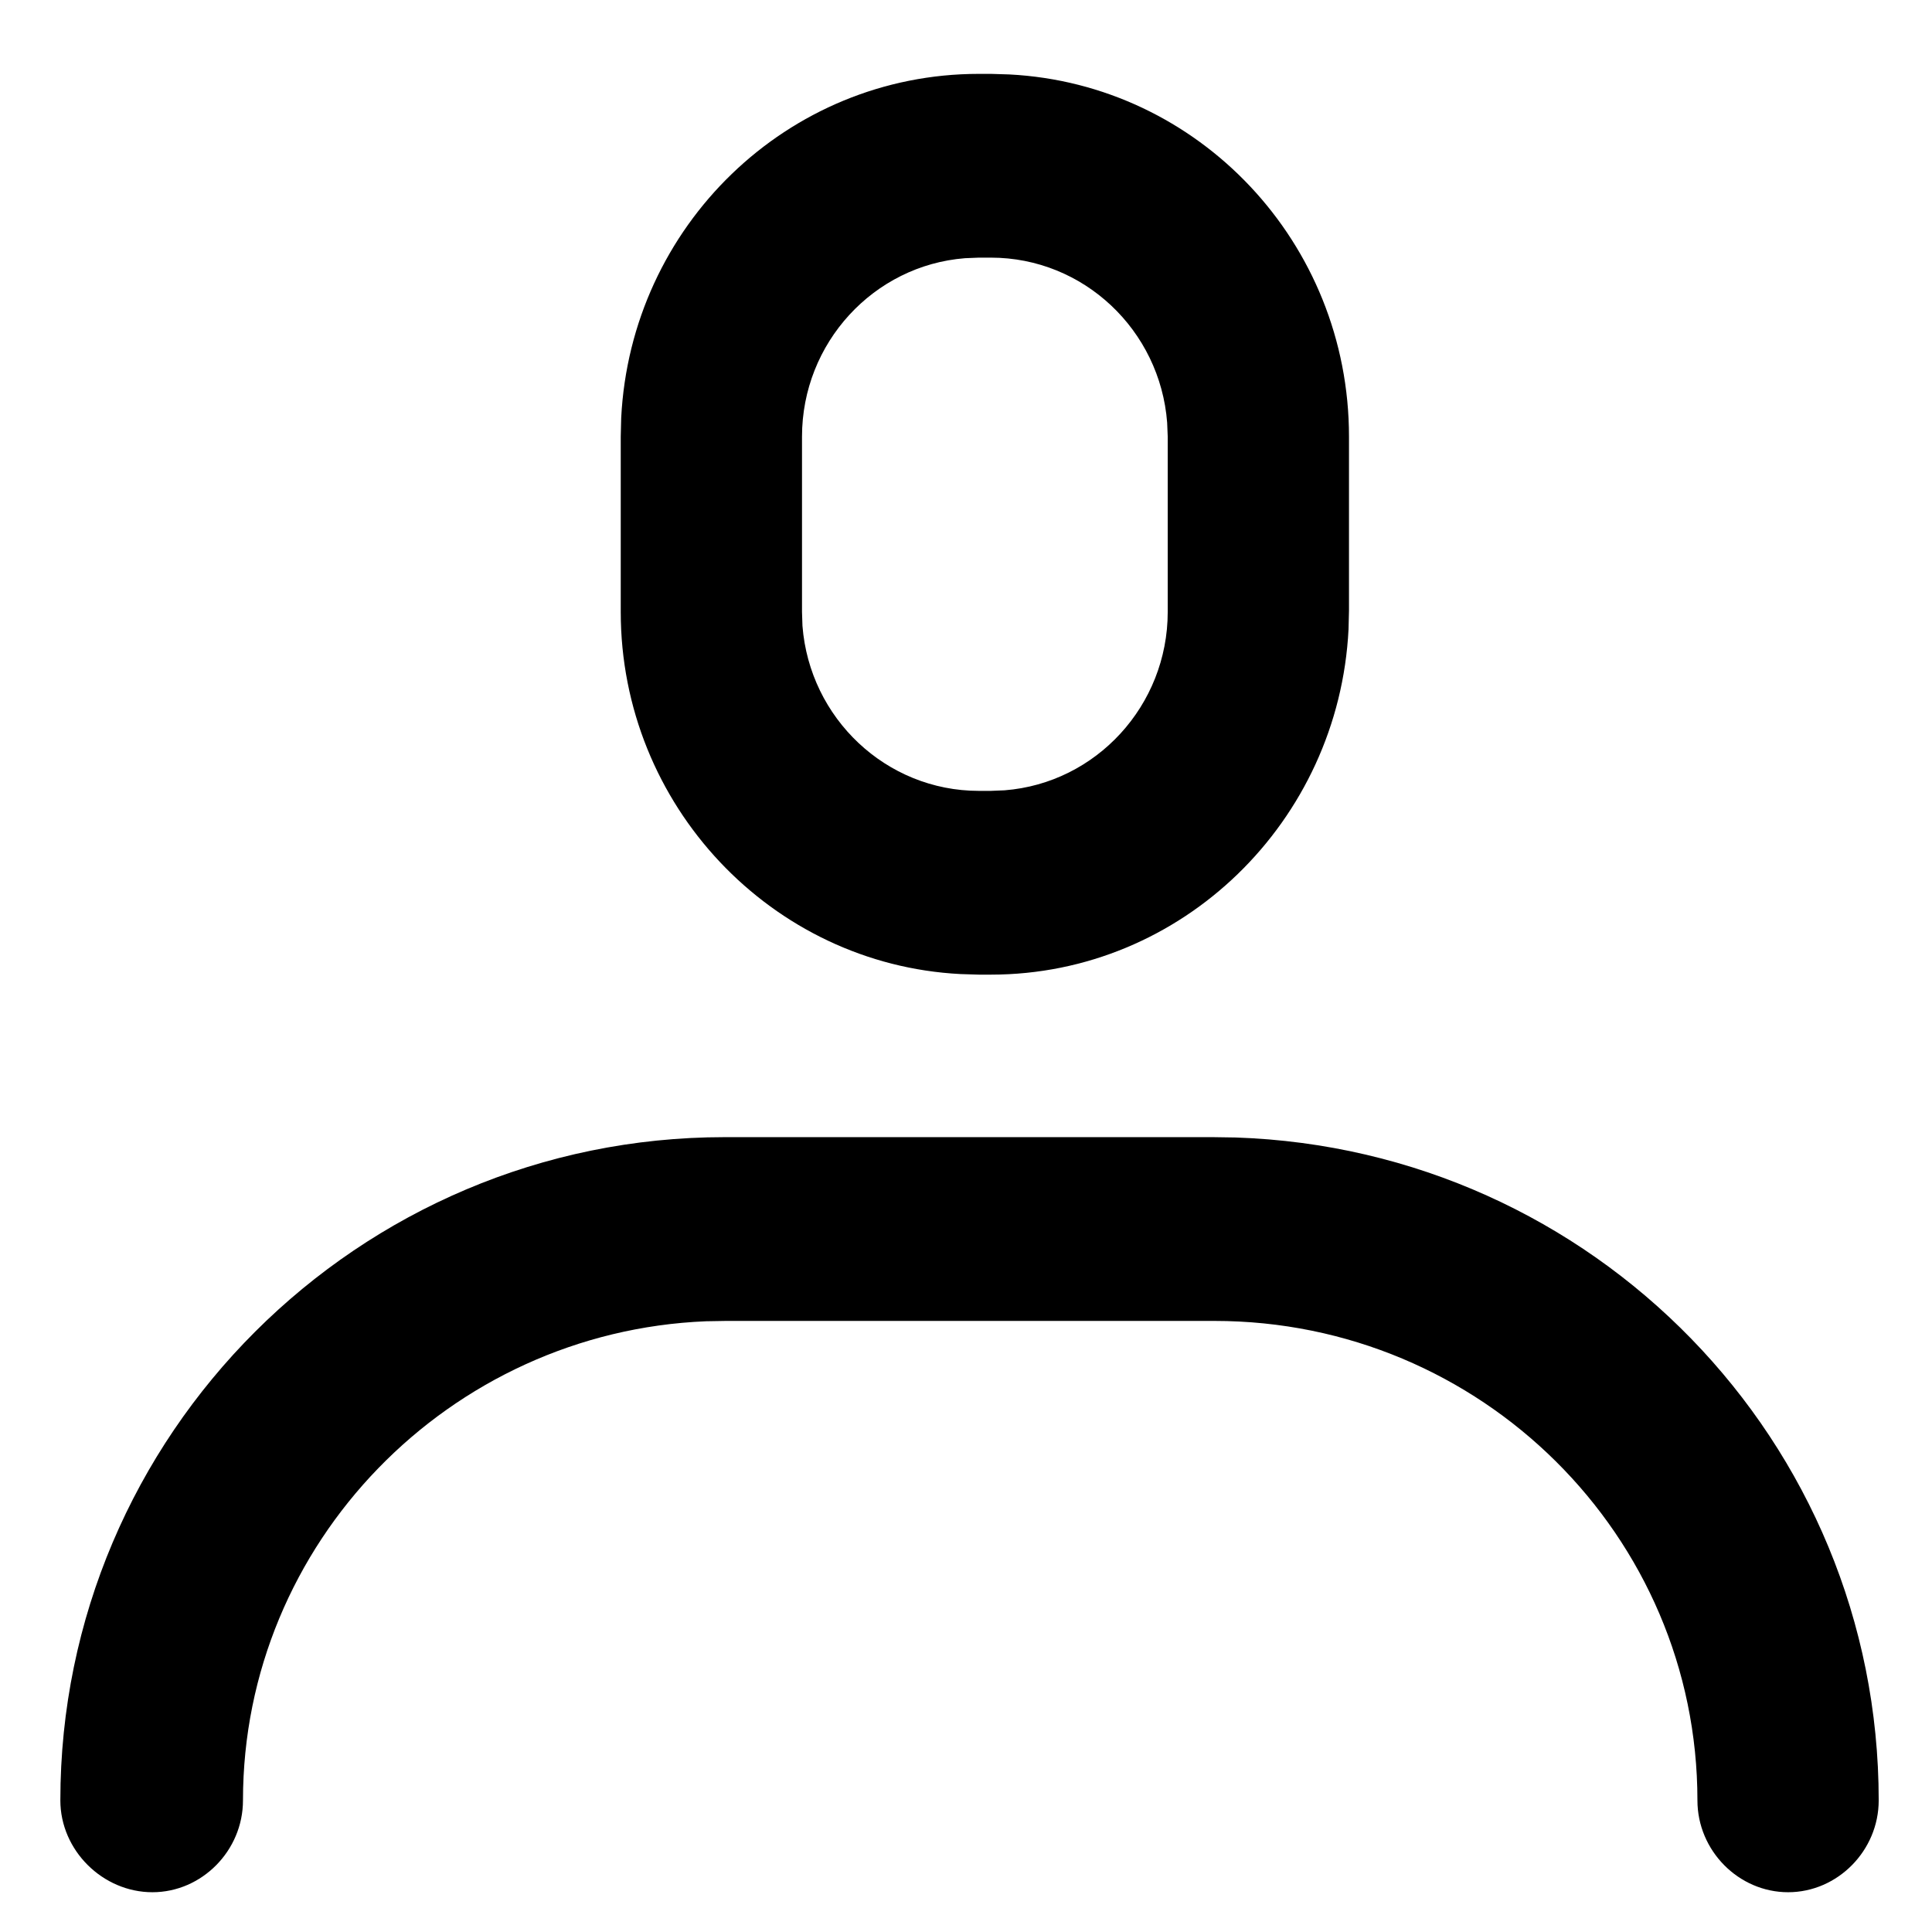 <svg width="17" height="17" viewBox="0 0 17 17" xmlns="http://www.w3.org/2000/svg">
<path fill-rule="evenodd" clip-rule="evenodd" d="M8.719 0.65H8.613C6.928 0.65 5.55 1.989 5.466 3.678L5.462 3.842V5.384C5.462 7.087 6.791 8.486 8.452 8.571L8.613 8.576H8.719C10.401 8.576 11.781 7.228 11.866 5.537L11.87 5.372V3.842C11.87 2.135 10.548 0.74 8.881 0.655L8.719 0.65ZM10.674 10.006H6.376C3.154 10.006 0.531 12.625 0.531 15.842C0.531 16.281 0.903 16.65 1.341 16.65C1.776 16.65 2.138 16.284 2.138 15.842C2.138 13.578 3.954 11.718 6.213 11.626L6.388 11.623H10.686C13.03 11.623 14.936 13.512 14.936 15.842C14.936 16.284 15.298 16.65 15.734 16.65C16.169 16.65 16.531 16.284 16.531 15.842C16.531 12.681 14.017 10.113 10.872 10.009L10.674 10.006ZM10.27 3.719C10.208 2.906 9.535 2.267 8.719 2.267H8.613L8.491 2.272C7.688 2.335 7.057 3.017 7.057 3.842V5.384L7.061 5.507C7.124 6.32 7.797 6.959 8.613 6.959H8.719L8.84 6.954C9.644 6.891 10.275 6.209 10.275 5.384V3.842L10.27 3.719Z" fill="inherit" stroke="none" />
</svg>
